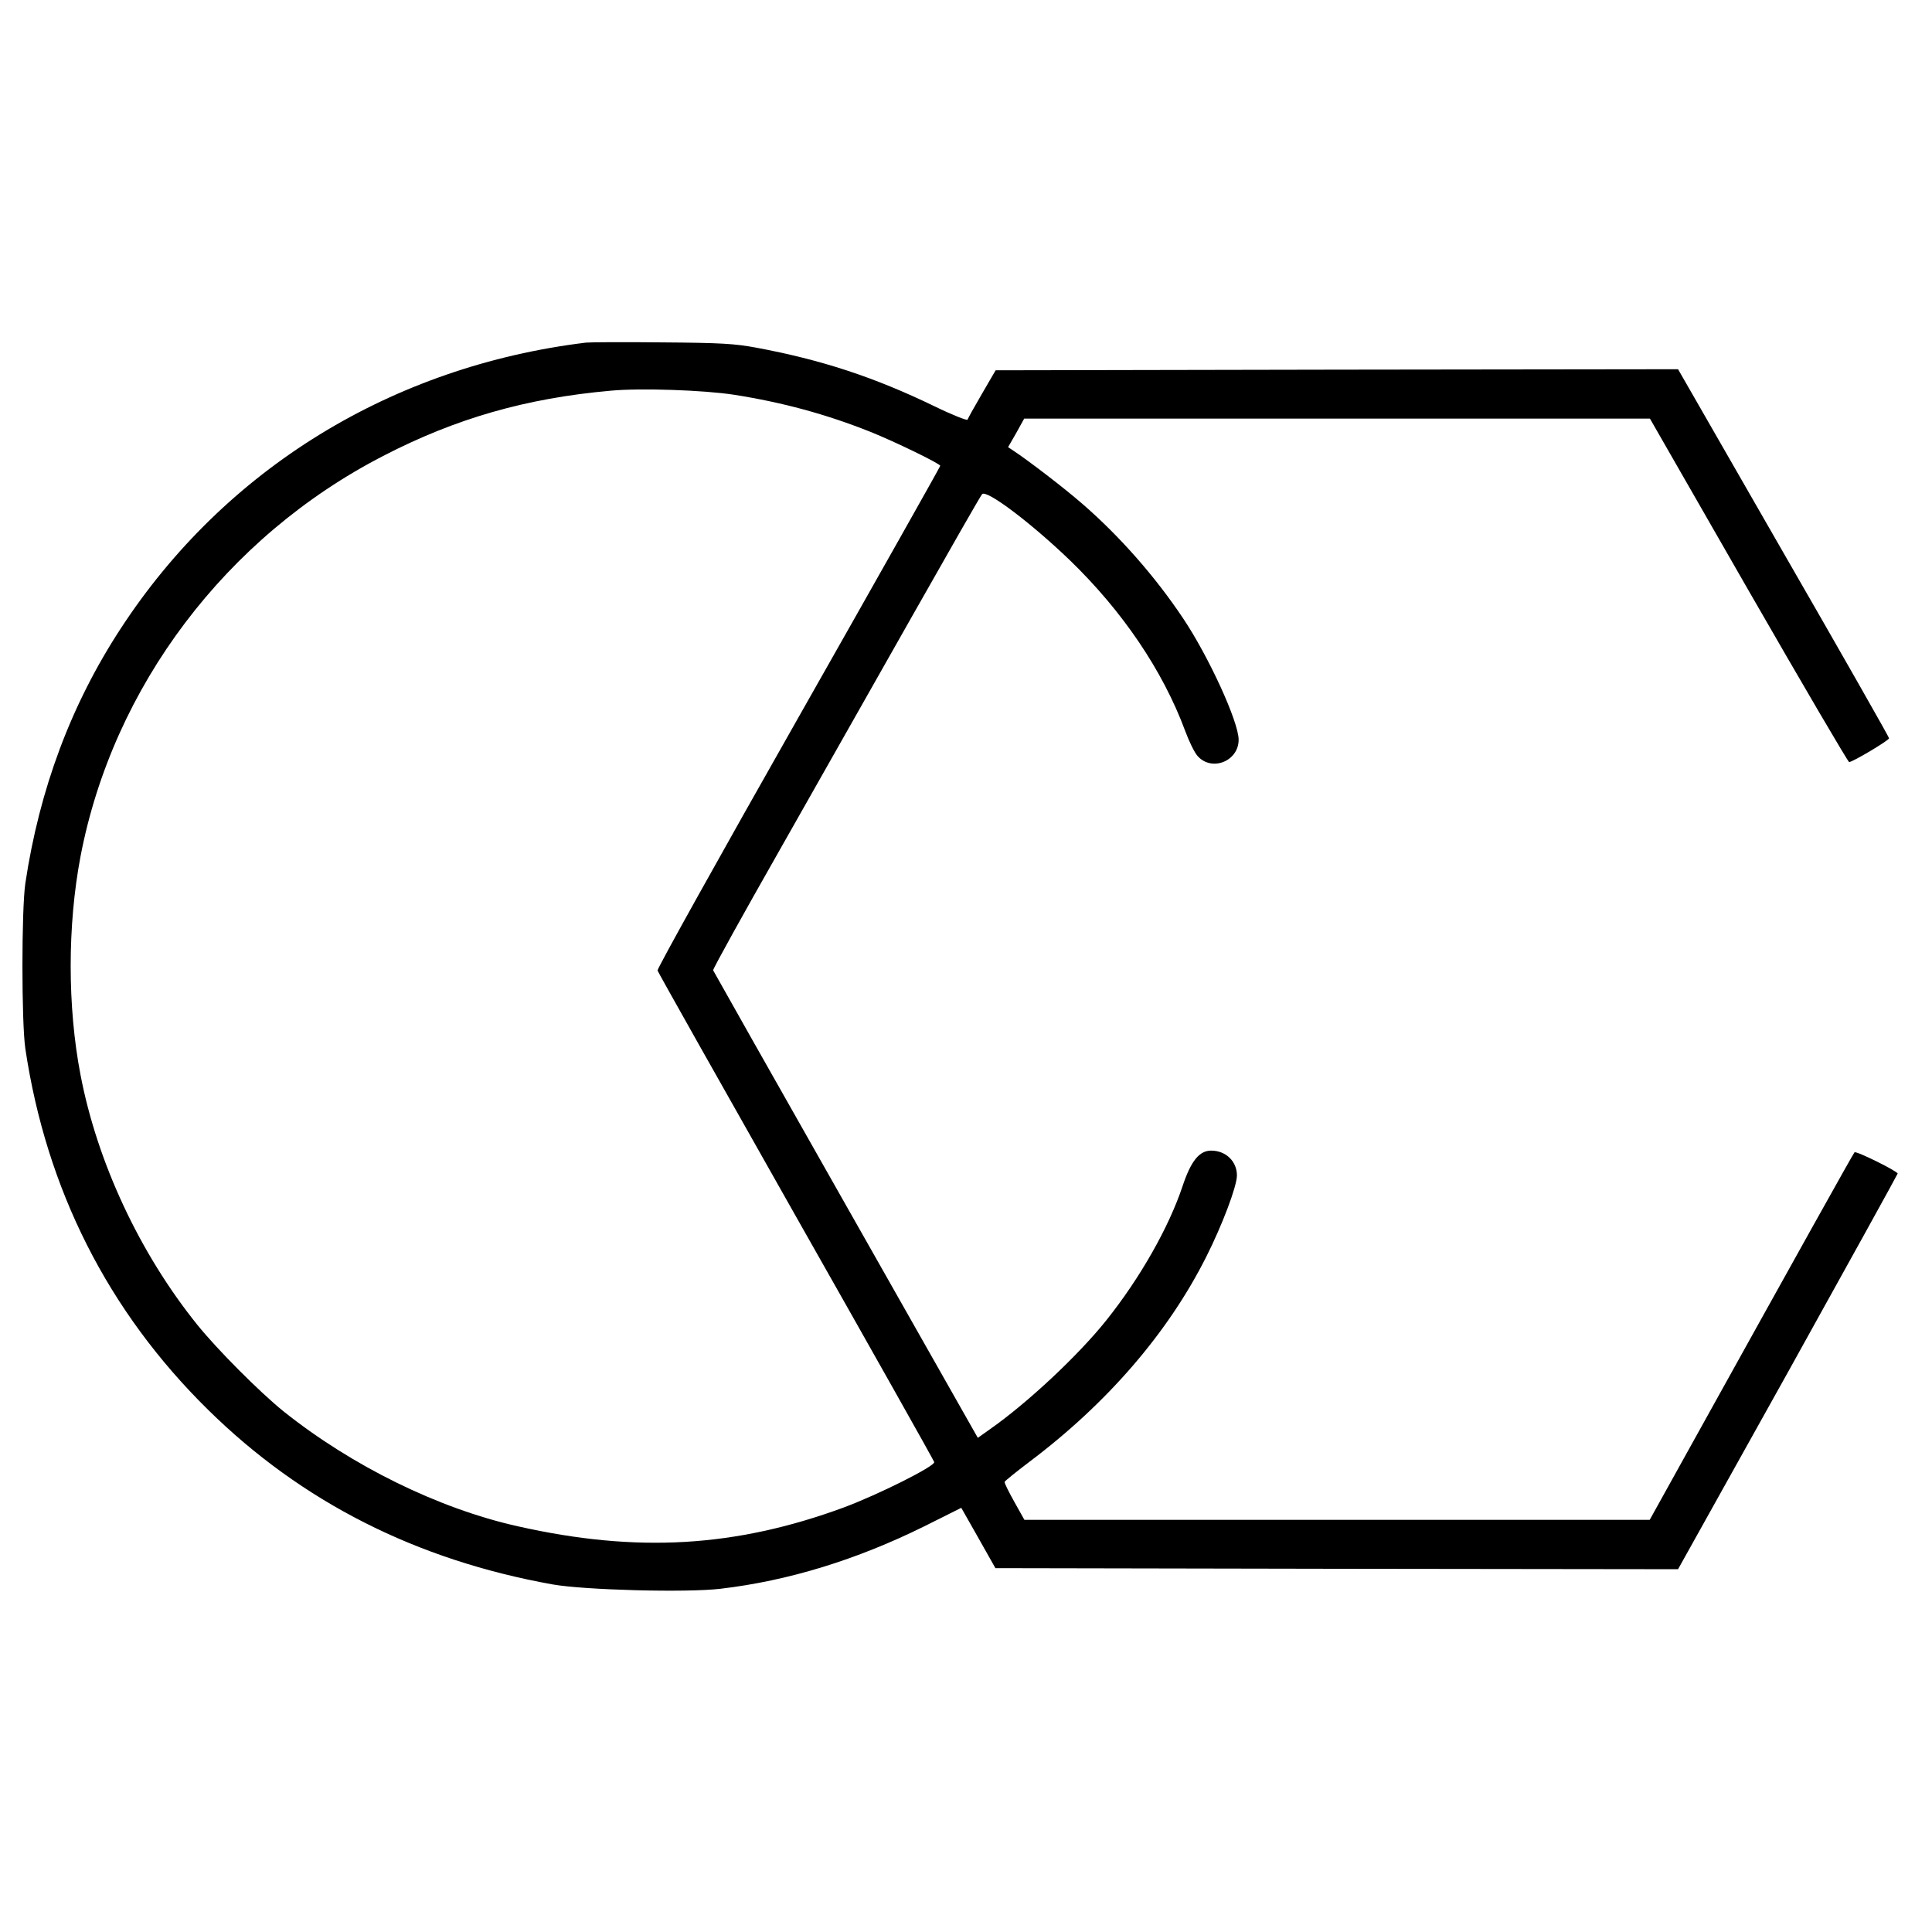 <?xml version="1.0" standalone="no"?>
<!DOCTYPE svg PUBLIC "-//W3C//DTD SVG 20010904//EN"
 "http://www.w3.org/TR/2001/REC-SVG-20010904/DTD/svg10.dtd">
<svg version="1.0" xmlns="http://www.w3.org/2000/svg"
 width="900pt" height="900pt" viewBox="0 0 900 900"
 preserveAspectRatio="xMidYMid meet">
<g transform="translate(0,900) scale(0.1,-0.1)"
fill="#000000" stroke="none">
<path d="M2730 7404 c-904 -110 -1682 -588 -2167 -1331 -231 -353 -379 -748
-445 -1188 -18 -123 -18 -647 0 -770 98 -656 385 -1224 852 -1683 436 -429
969 -699 1605 -813 148 -26 623 -39 782 -20 315 37 634 135 949 291 l172 86
80 -141 79 -140 1590 -3 1590 -2 512 918 c281 506 511 922 511 925 0 11 -194
107 -201 99 -6 -6 -256 -454 -772 -1384 l-182 -328 -1457 0 -1456 0 -47 84
c-26 47 -47 88 -45 93 1 4 53 46 115 93 363 273 646 601 824 955 76 151 142
327 143 378 1 66 -51 117 -120 117 -55 0 -94 -48 -133 -165 -64 -192 -197
-427 -355 -625 -130 -163 -368 -386 -544 -509 l-55 -39 -615 1085 c-338 596
-616 1088 -618 1093 -2 5 138 258 311 562 172 304 452 798 622 1098 170 300
313 551 320 558 20 23 228 -134 409 -308 245 -237 433 -514 537 -795 18 -49
44 -102 58 -117 66 -74 191 -24 191 76 0 83 -139 387 -259 566 -131 196 -296
383 -469 533 -85 74 -252 202 -322 248 l-24 16 38 66 37 67 1457 0 1458 0 459
-800 c253 -440 464 -800 469 -800 16 0 186 101 186 111 0 5 -221 394 -492 864
l-491 855 -1590 -2 -1589 -3 -64 -110 c-35 -60 -65 -114 -67 -120 -2 -5 -71
22 -153 62 -283 137 -528 217 -834 274 -99 18 -159 22 -435 24 -176 2 -336 1
-355 -1z m690 -243 c223 -35 427 -90 633 -172 115 -46 327 -149 327 -159 0 -4
-297 -531 -660 -1171 -363 -640 -659 -1171 -657 -1180 3 -9 293 -524 645
-1146 352 -621 642 -1136 644 -1144 4 -19 -259 -151 -423 -212 -504 -185 -962
-212 -1517 -87 -368 82 -773 281 -1092 536 -111 90 -306 285 -402 404 -267
332 -465 755 -543 1163 -61 318 -61 695 0 1017 151 791 678 1489 1410 1866
338 175 666 269 1060 304 137 13 433 3 575 -19z"/>
</g>
</svg>

